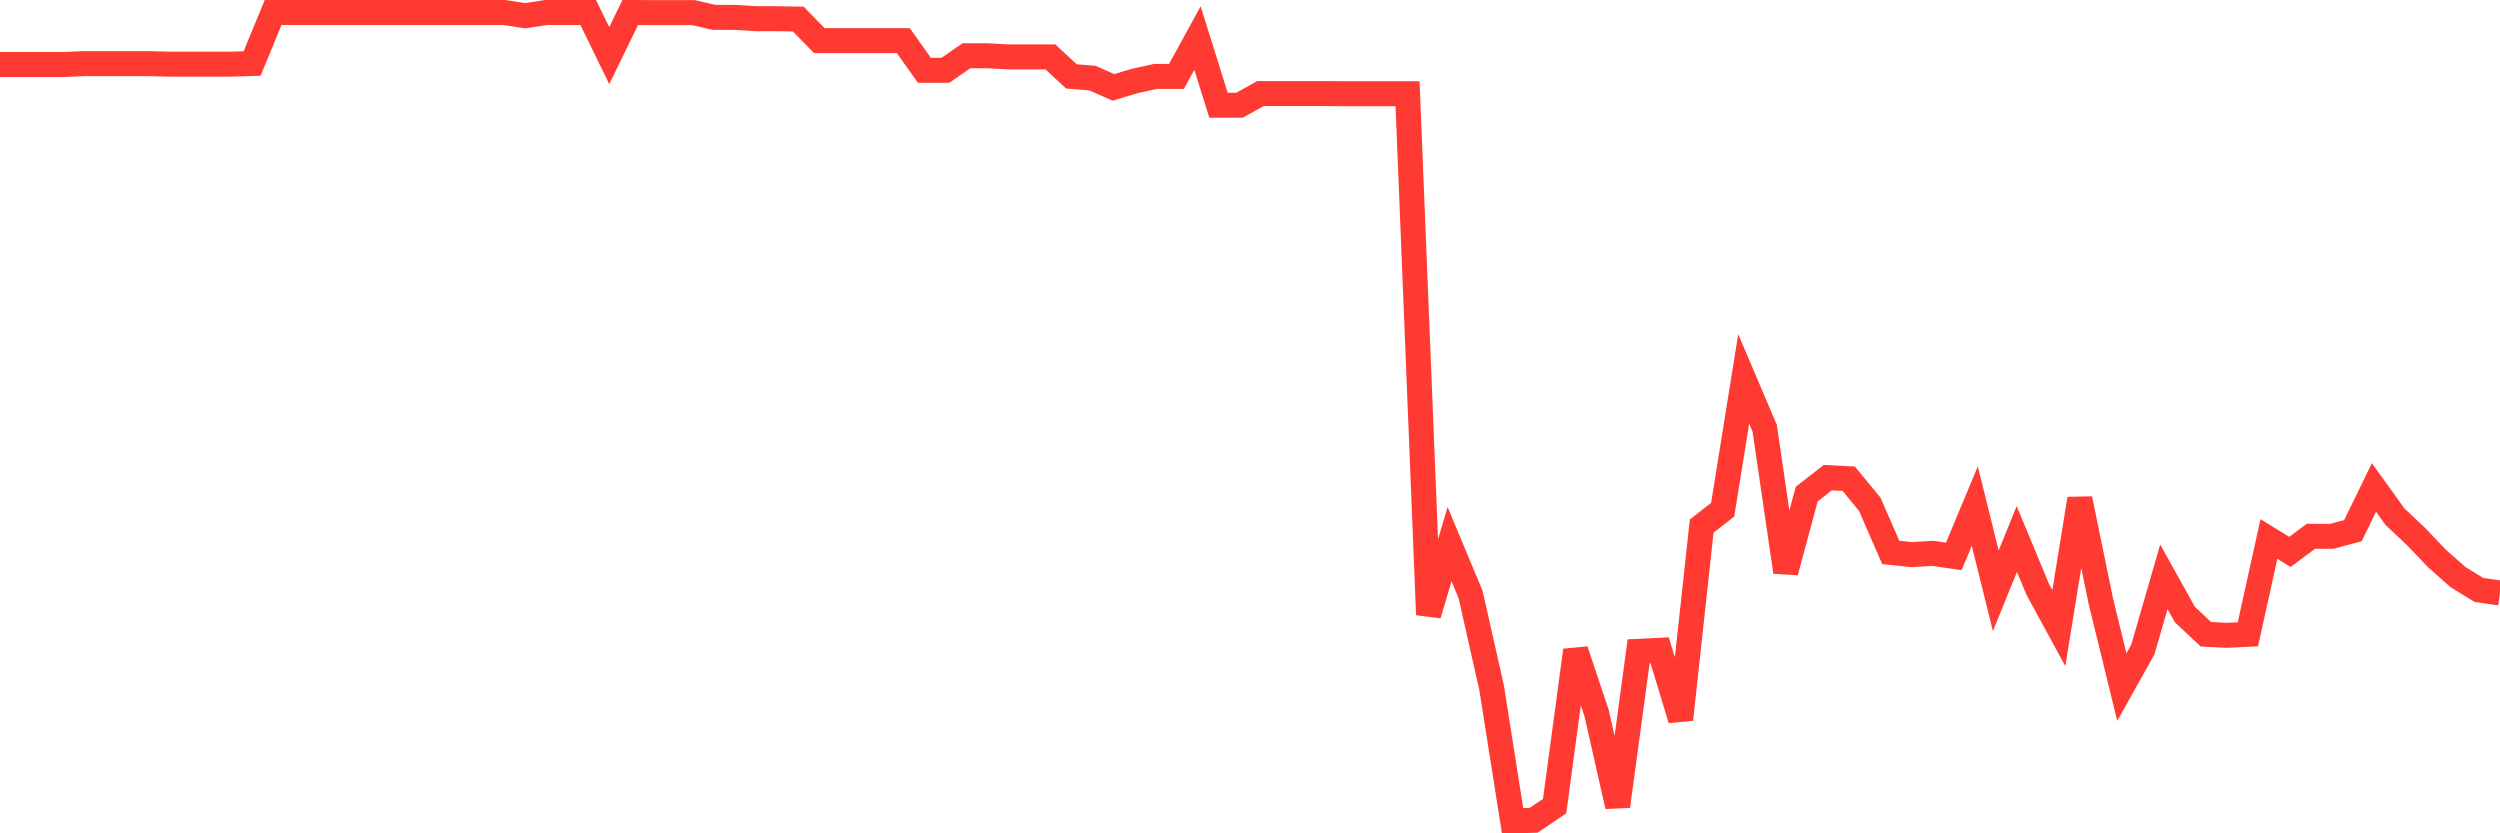 <svg
  xmlns="http://www.w3.org/2000/svg"
  xmlns:xlink="http://www.w3.org/1999/xlink"
  width="120"
  height="40"
  viewBox="0 0 120 40"
  preserveAspectRatio="none"
>
  <polyline
    points="0,3.097 1.008,3.097 2.017,3.097 3.025,3.097 4.034,3.054 5.042,3.054 6.05,3.054 7.059,3.054 8.067,3.079 9.076,3.079 10.084,3.079 11.092,3.079 12.101,3.048 13.109,0.6 14.118,0.6 15.126,0.6 16.134,0.6 17.143,0.6 18.151,0.6 19.16,0.6 20.168,0.6 21.176,0.6 22.185,0.6 23.193,0.6 24.202,0.6 25.21,0.755 26.218,0.6 27.227,0.6 28.235,0.6 29.244,2.67 30.252,0.6 31.261,0.606 32.269,0.606 33.277,0.606 34.286,0.835 35.294,0.835 36.303,0.897 37.311,0.897 38.319,0.916 39.328,1.951 40.336,1.951 41.345,1.951 42.353,1.951 43.361,1.951 44.37,3.376 45.378,3.376 46.387,2.676 47.395,2.676 48.403,2.732 49.412,2.732 50.42,2.732 51.429,3.668 52.437,3.748 53.445,4.194 54.454,3.891 55.462,3.668 56.471,3.668 57.479,1.827 58.487,5.05 59.496,5.05 60.504,4.492 61.513,4.492 62.521,4.492 63.529,4.492 64.538,4.498 65.546,4.498 66.555,4.498 67.563,4.498 68.571,29.509 69.58,26.12 70.588,28.536 71.597,33.011 72.605,39.4 73.613,39.375 74.622,38.694 75.63,31.214 76.639,34.238 77.647,38.7 78.655,31.263 79.664,31.214 80.672,34.535 81.681,25.252 82.689,24.465 83.697,18.187 84.706,20.555 85.714,27.458 86.723,23.715 87.731,22.928 88.739,22.978 89.748,24.205 90.756,26.516 91.765,26.622 92.773,26.56 93.782,26.708 94.79,24.291 95.798,28.357 96.807,25.872 97.815,28.295 98.824,30.148 99.832,23.944 100.84,28.859 101.849,32.98 102.857,31.176 103.866,27.687 104.874,29.497 105.882,30.445 106.891,30.495 107.899,30.445 108.908,25.872 109.916,26.491 110.924,25.742 111.933,25.742 112.941,25.469 113.95,23.399 114.958,24.8 115.966,25.748 116.975,26.808 117.983,27.7 118.992,28.32 120,28.462"
    fill="none"
    stroke="#ff3a33"
    stroke-width="1.2"
  >
  </polyline>
</svg>